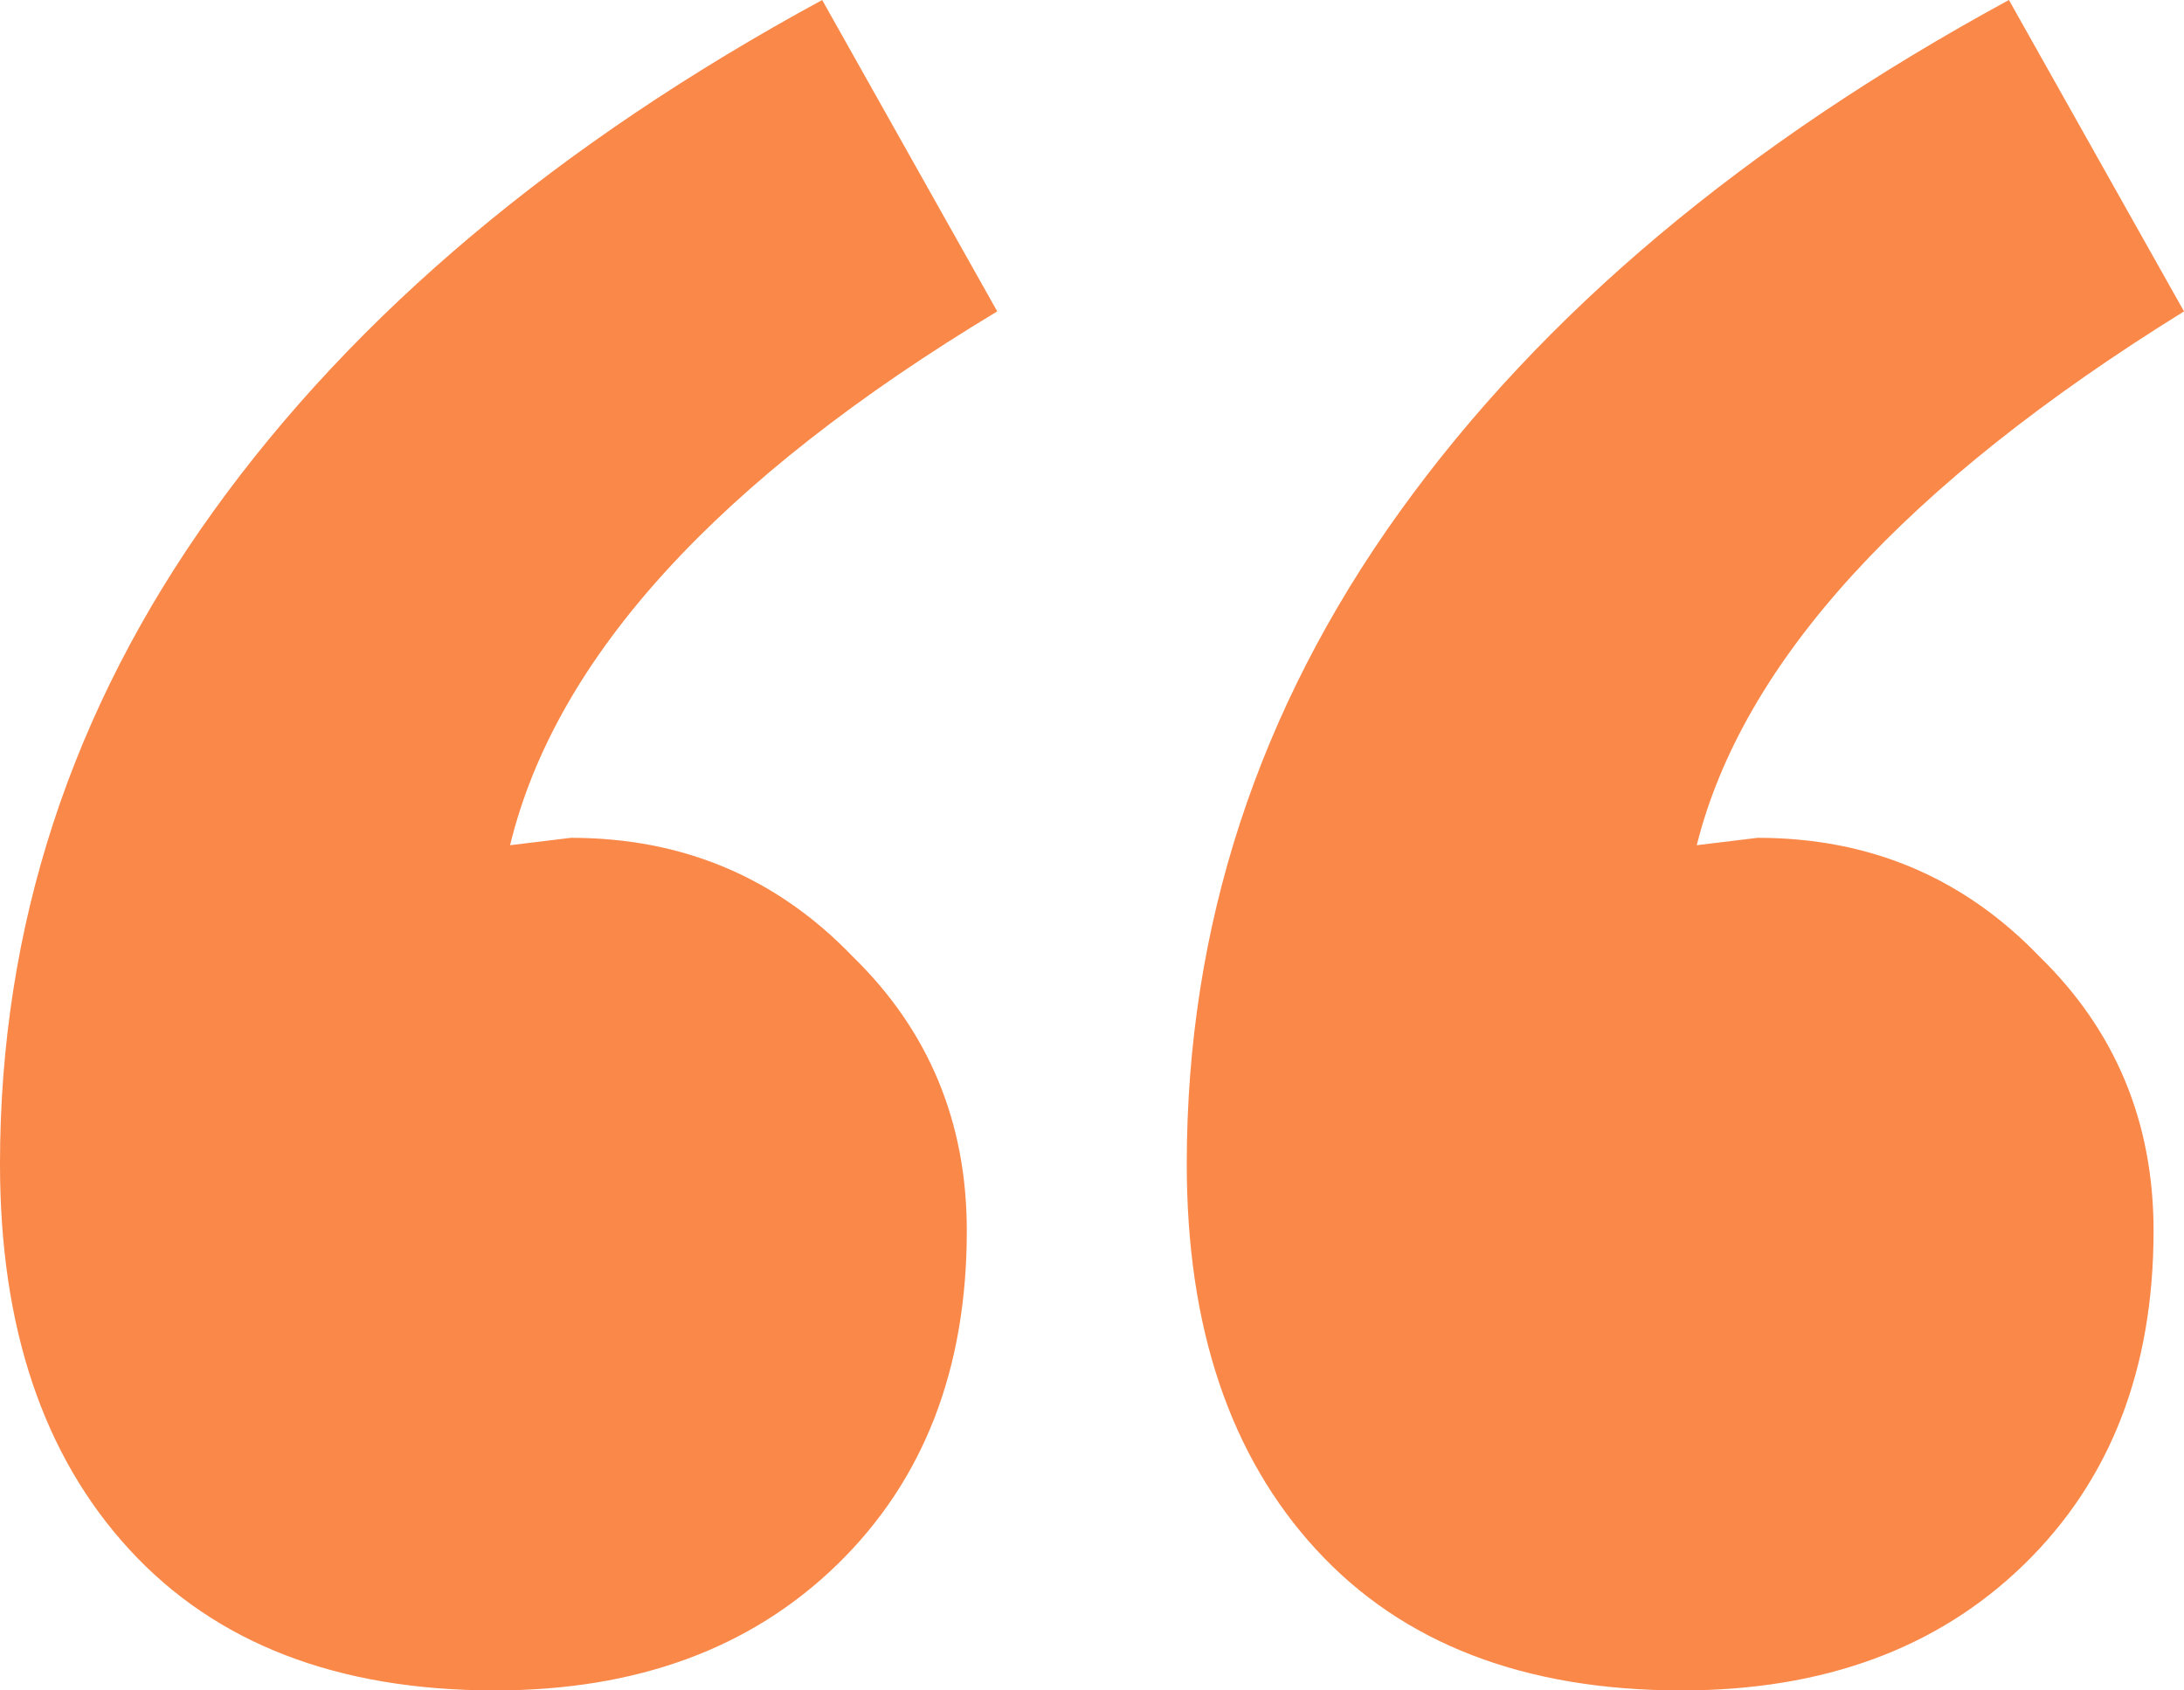 <svg width="31" height="24" viewBox="0 0 31 24" fill="none" xmlns="http://www.w3.org/2000/svg">
<path d="M7.024 24C4.79 24 3.062 23.333 1.837 22C0.612 20.667 0 18.842 0 16.526C0 13.158 1.009 10.07 3.026 7.263C5.043 4.456 7.924 2.035 11.67 0L14.155 4.421C10.193 6.807 7.888 9.333 7.24 12L8.104 11.895C9.689 11.895 11.022 12.456 12.102 13.579C13.183 14.632 13.723 15.93 13.723 17.474C13.723 19.439 13.111 21.017 11.886 22.21C10.661 23.404 9.041 24 7.024 24ZM23.868 24C21.635 24 19.906 23.333 18.682 22C17.457 20.667 16.845 18.842 16.845 16.526C16.845 13.158 17.853 10.07 19.87 7.263C21.887 4.456 24.769 2.035 28.515 0L31 4.421C27.038 6.877 24.733 9.404 24.084 12L24.949 11.895C26.534 11.895 27.866 12.456 28.947 13.579C30.027 14.632 30.568 15.93 30.568 17.474C30.568 19.439 29.956 21.017 28.731 22.21C27.506 23.404 25.885 24 23.868 24Z" fill="#F98849"/>
</svg>
